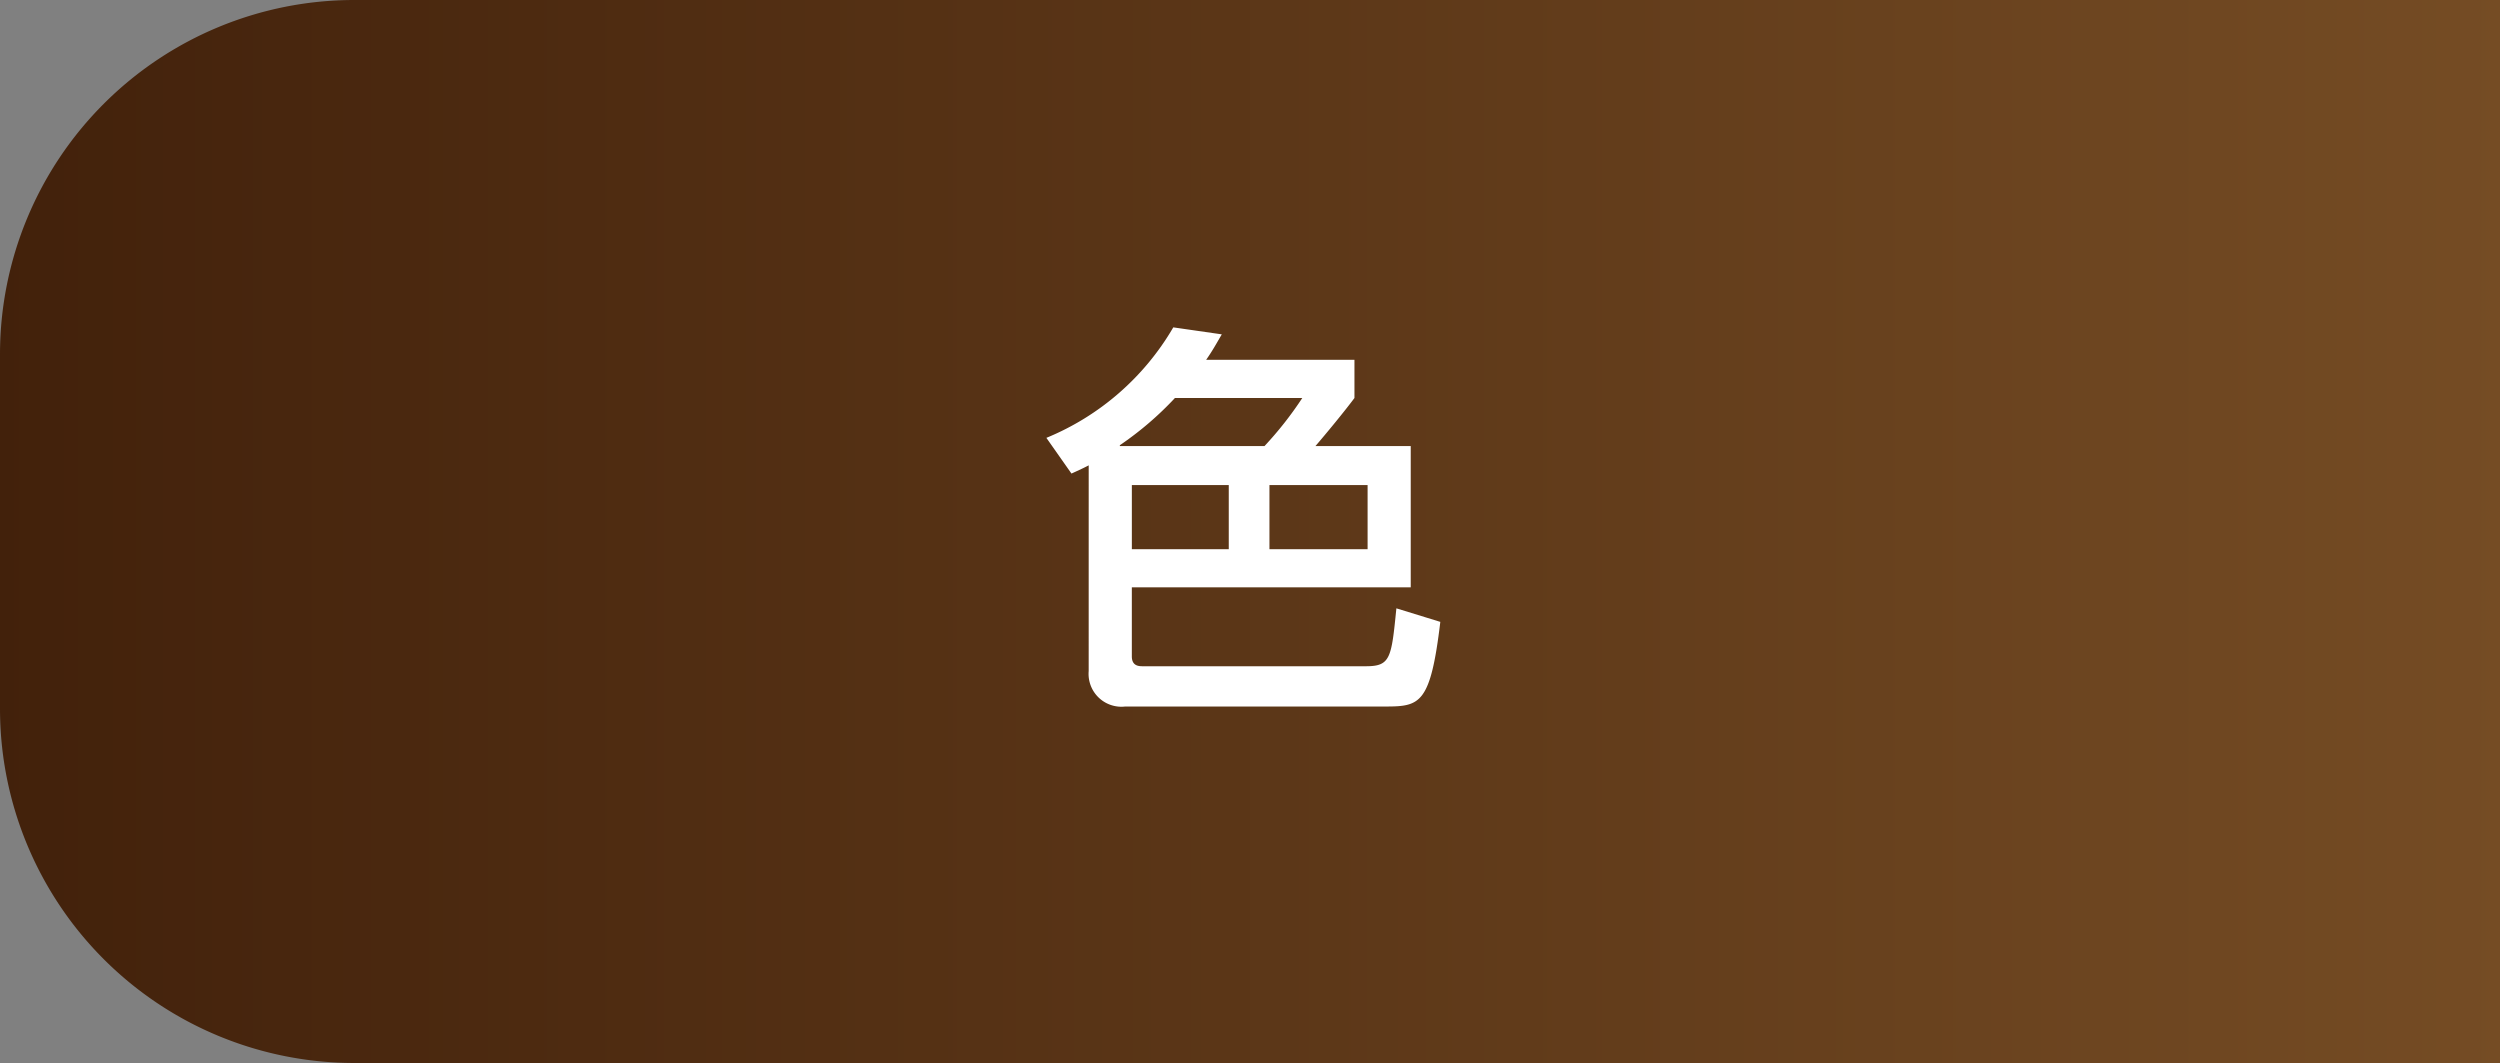 <svg xmlns="http://www.w3.org/2000/svg" xmlns:xlink="http://www.w3.org/1999/xlink" width="127" height="54" viewBox="0 0 127 54"><rect x="0" y="0" width="127" height="54" fill="#808080" stroke="none"/><defs><style>.a{fill:url(#a);}.b{fill:#fff;}</style><linearGradient id="a" y1="0.5" x2="1" y2="0.5" gradientUnits="objectBoundingBox"><stop offset="0" stop-color="#42210b"/><stop offset="1" stop-color="#754c24"/></linearGradient></defs><g transform="translate(-700 -17569)"><g transform="translate(0 141)"><path class="a" d="M18,0H127a0,0,0,0,1,0,0V54a0,0,0,0,1,0,0H18A18,18,0,0,1,0,36V18A18,18,0,0,1,18,0Z" transform="translate(700 17428)"/><g transform="translate(753.156 17444.629)"><path class="b" d="M338.832,220.989c-.125.063-.229.125-.876.417l-1.274-1.814a13.313,13.313,0,0,0,6.447-5.613l2.464.355c-.293.5-.46.813-.794,1.293h7.533v1.941c-.48.647-1.44,1.814-1.983,2.442h4.842v7.177H341.023v3.507c0,.5.375.5.563.5h11.331c1.251,0,1.293-.417,1.545-2.942l2.232.688c-.5,4.174-1.022,4.3-2.8,4.3H340.689a1.67,1.67,0,0,1-1.858-1.8Zm8.931-.98a18.221,18.221,0,0,0,1.92-2.442h-6.47a16.545,16.545,0,0,1-2.8,2.4v.042Zm-6.739,1.981v3.257h4.923V221.99Zm6.99,0v3.257H353V221.99Z" transform="translate(-336.682 -213.978)"/></g></g></g></svg>
